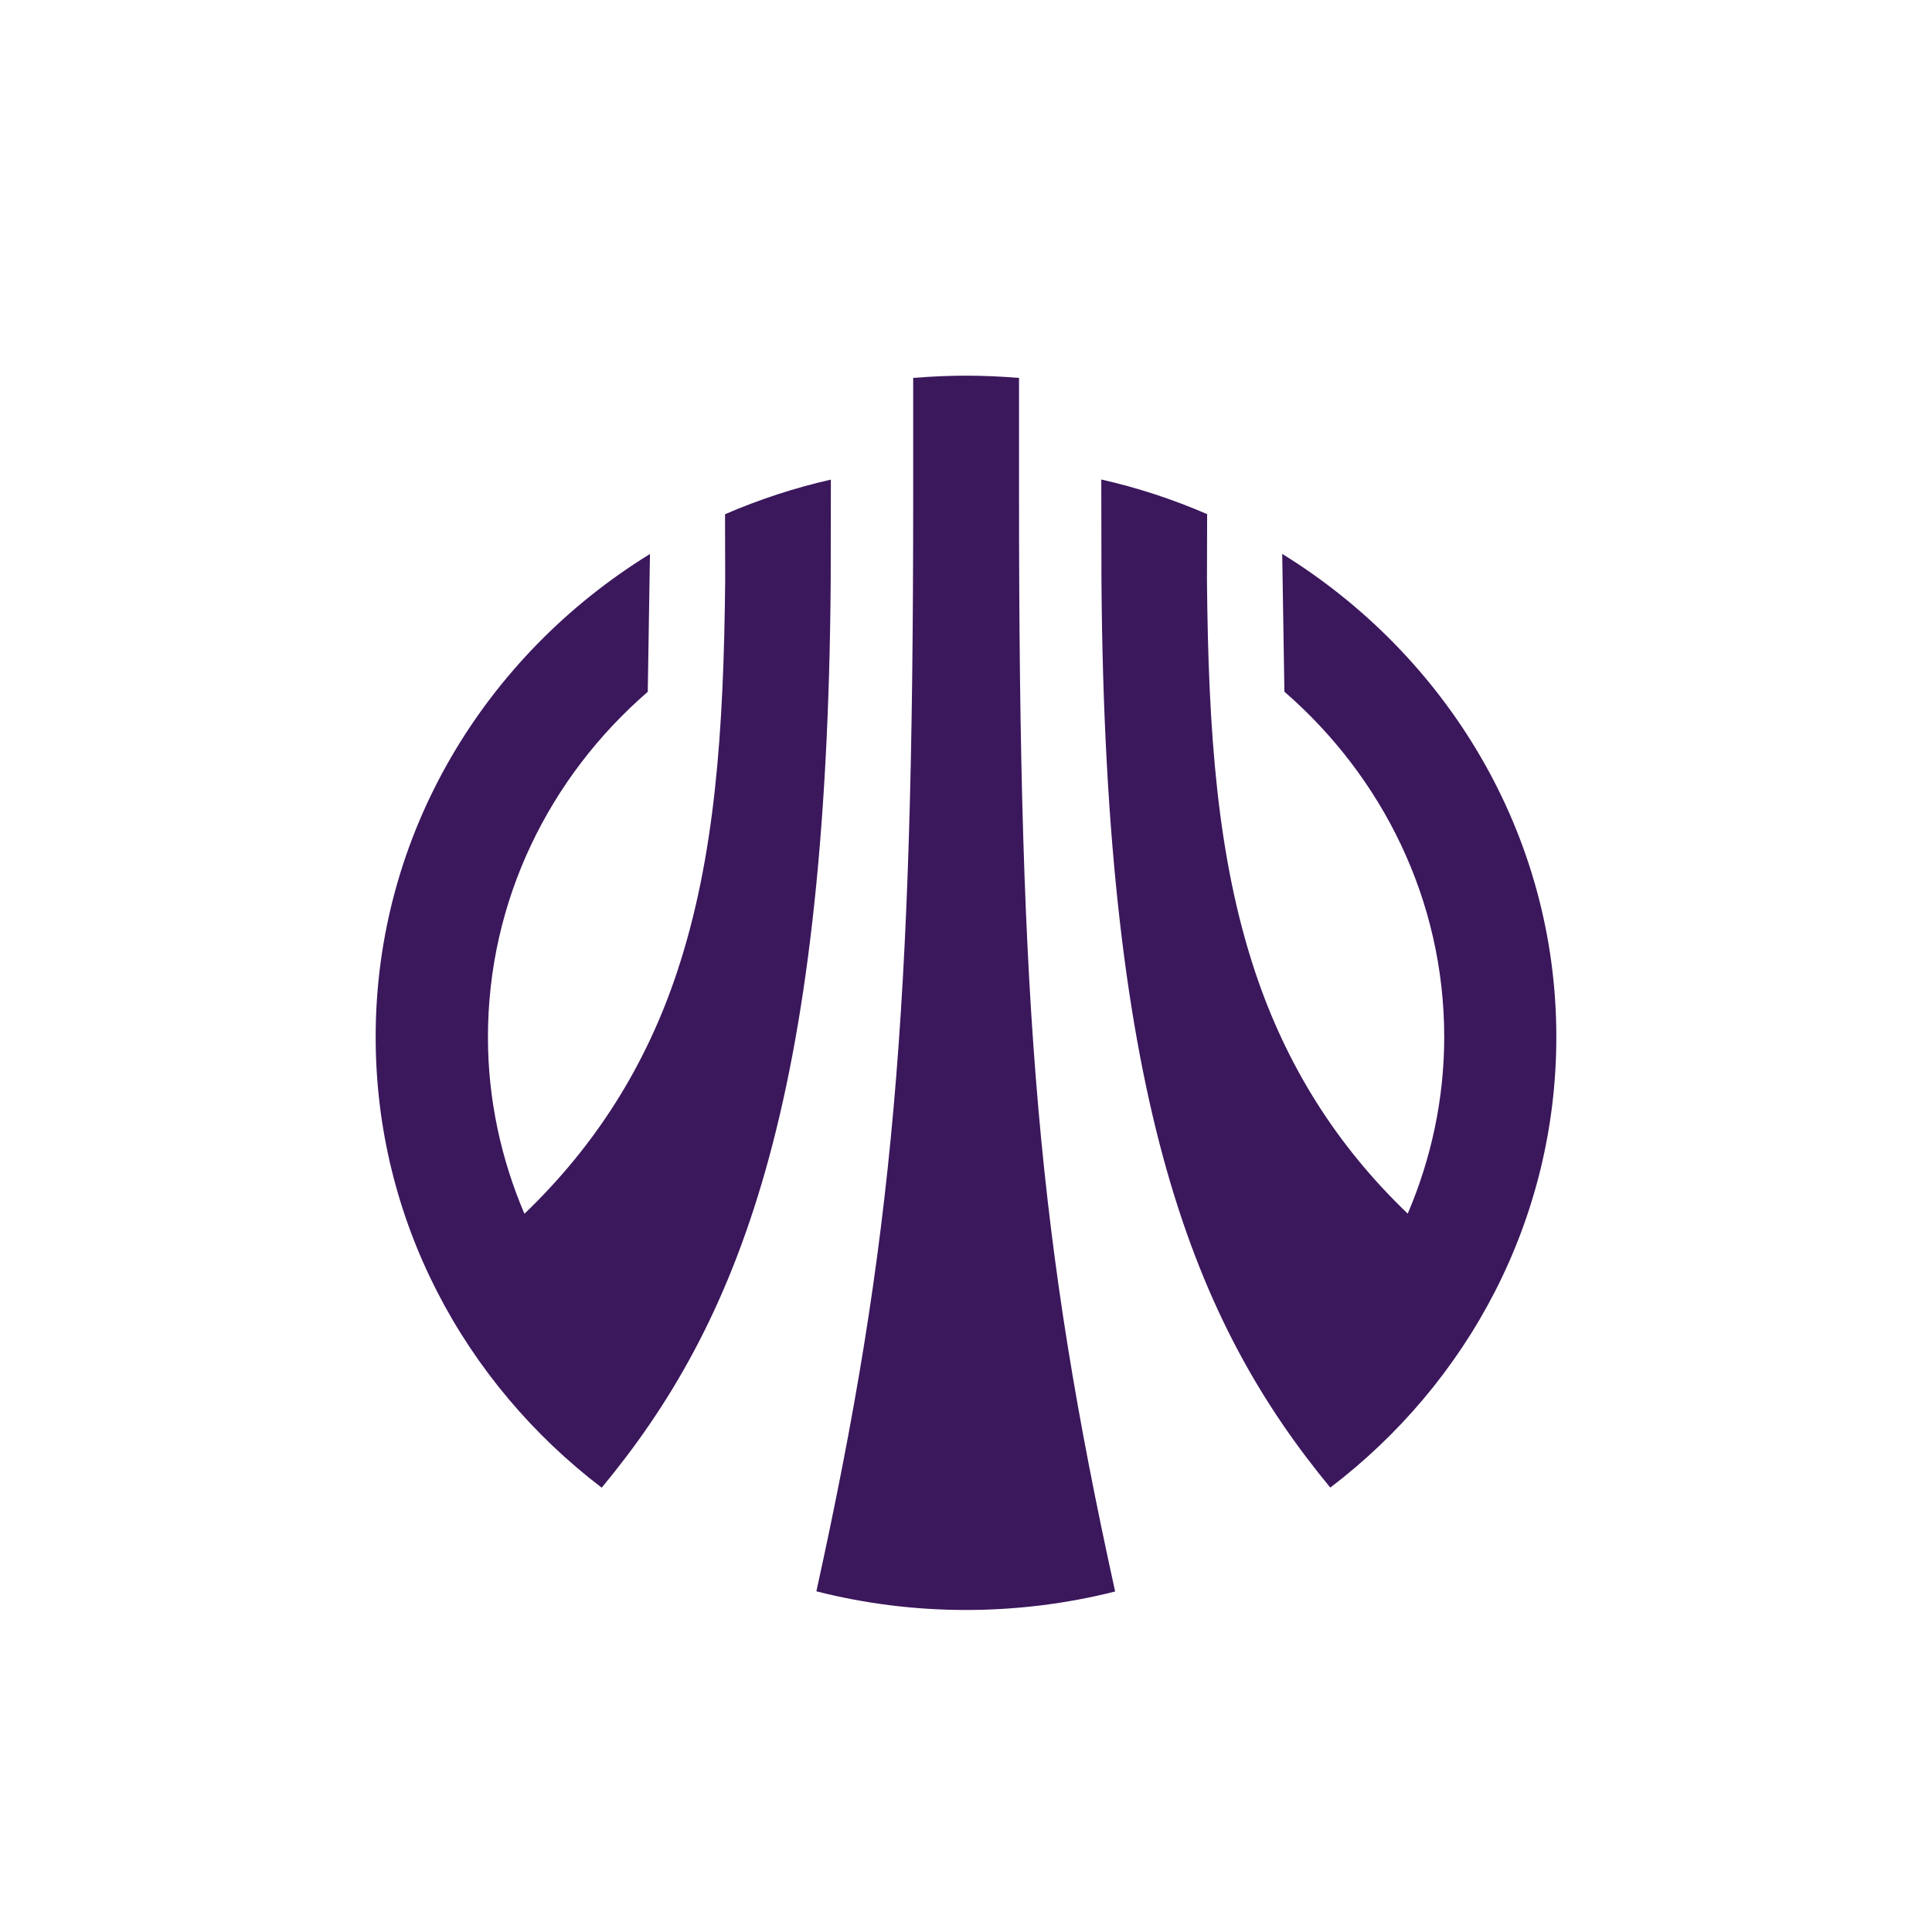 <svg width="36" height="36" viewBox="0 0 36 36" fill="none" xmlns="http://www.w3.org/2000/svg">
<path d="M29 19.322C29 15.54 26.959 12.215 23.892 10.321L23.933 12.889C25.756 14.47 26.911 16.77 26.911 19.322C26.911 20.488 26.664 21.6 26.231 22.615C24.911 21.35 23.971 19.862 23.386 18.105C22.68 15.978 22.515 13.649 22.49 10.804L22.493 9.58C21.86 9.306 21.199 9.088 20.521 8.935L20.524 10.8C20.591 20.625 22.278 24.675 24.788 27.719C27.354 25.765 29 22.73 29 19.322C29 19.325 29 19.325 29 19.322Z" fill="#3B175C"/>
<path d="M15.479 10.802L15.482 8.937C14.805 9.09 14.143 9.308 13.51 9.582L13.513 10.806C13.485 13.648 13.323 15.98 12.618 18.107C12.035 19.864 11.092 21.349 9.772 22.617C9.339 21.602 9.092 20.49 9.092 19.324C9.092 16.769 10.244 14.472 12.07 12.891L12.111 10.323C9.041 12.214 7 15.539 7 19.321V19.324C7 22.732 8.649 25.767 11.212 27.721C13.729 24.681 15.412 20.627 15.479 10.802Z" fill="#3B175C"/>
<path d="M18.988 7.042C18.63 7.013 18.307 7 18.003 7C17.7 7 17.377 7.013 17.016 7.042V9.249C17.016 18.92 16.646 23.123 15.212 29.652C17.029 30.115 18.959 30.115 20.779 29.655C19.355 23.175 18.988 18.971 18.988 9.249V7.042Z" fill="#3B175C"/>
</svg>
